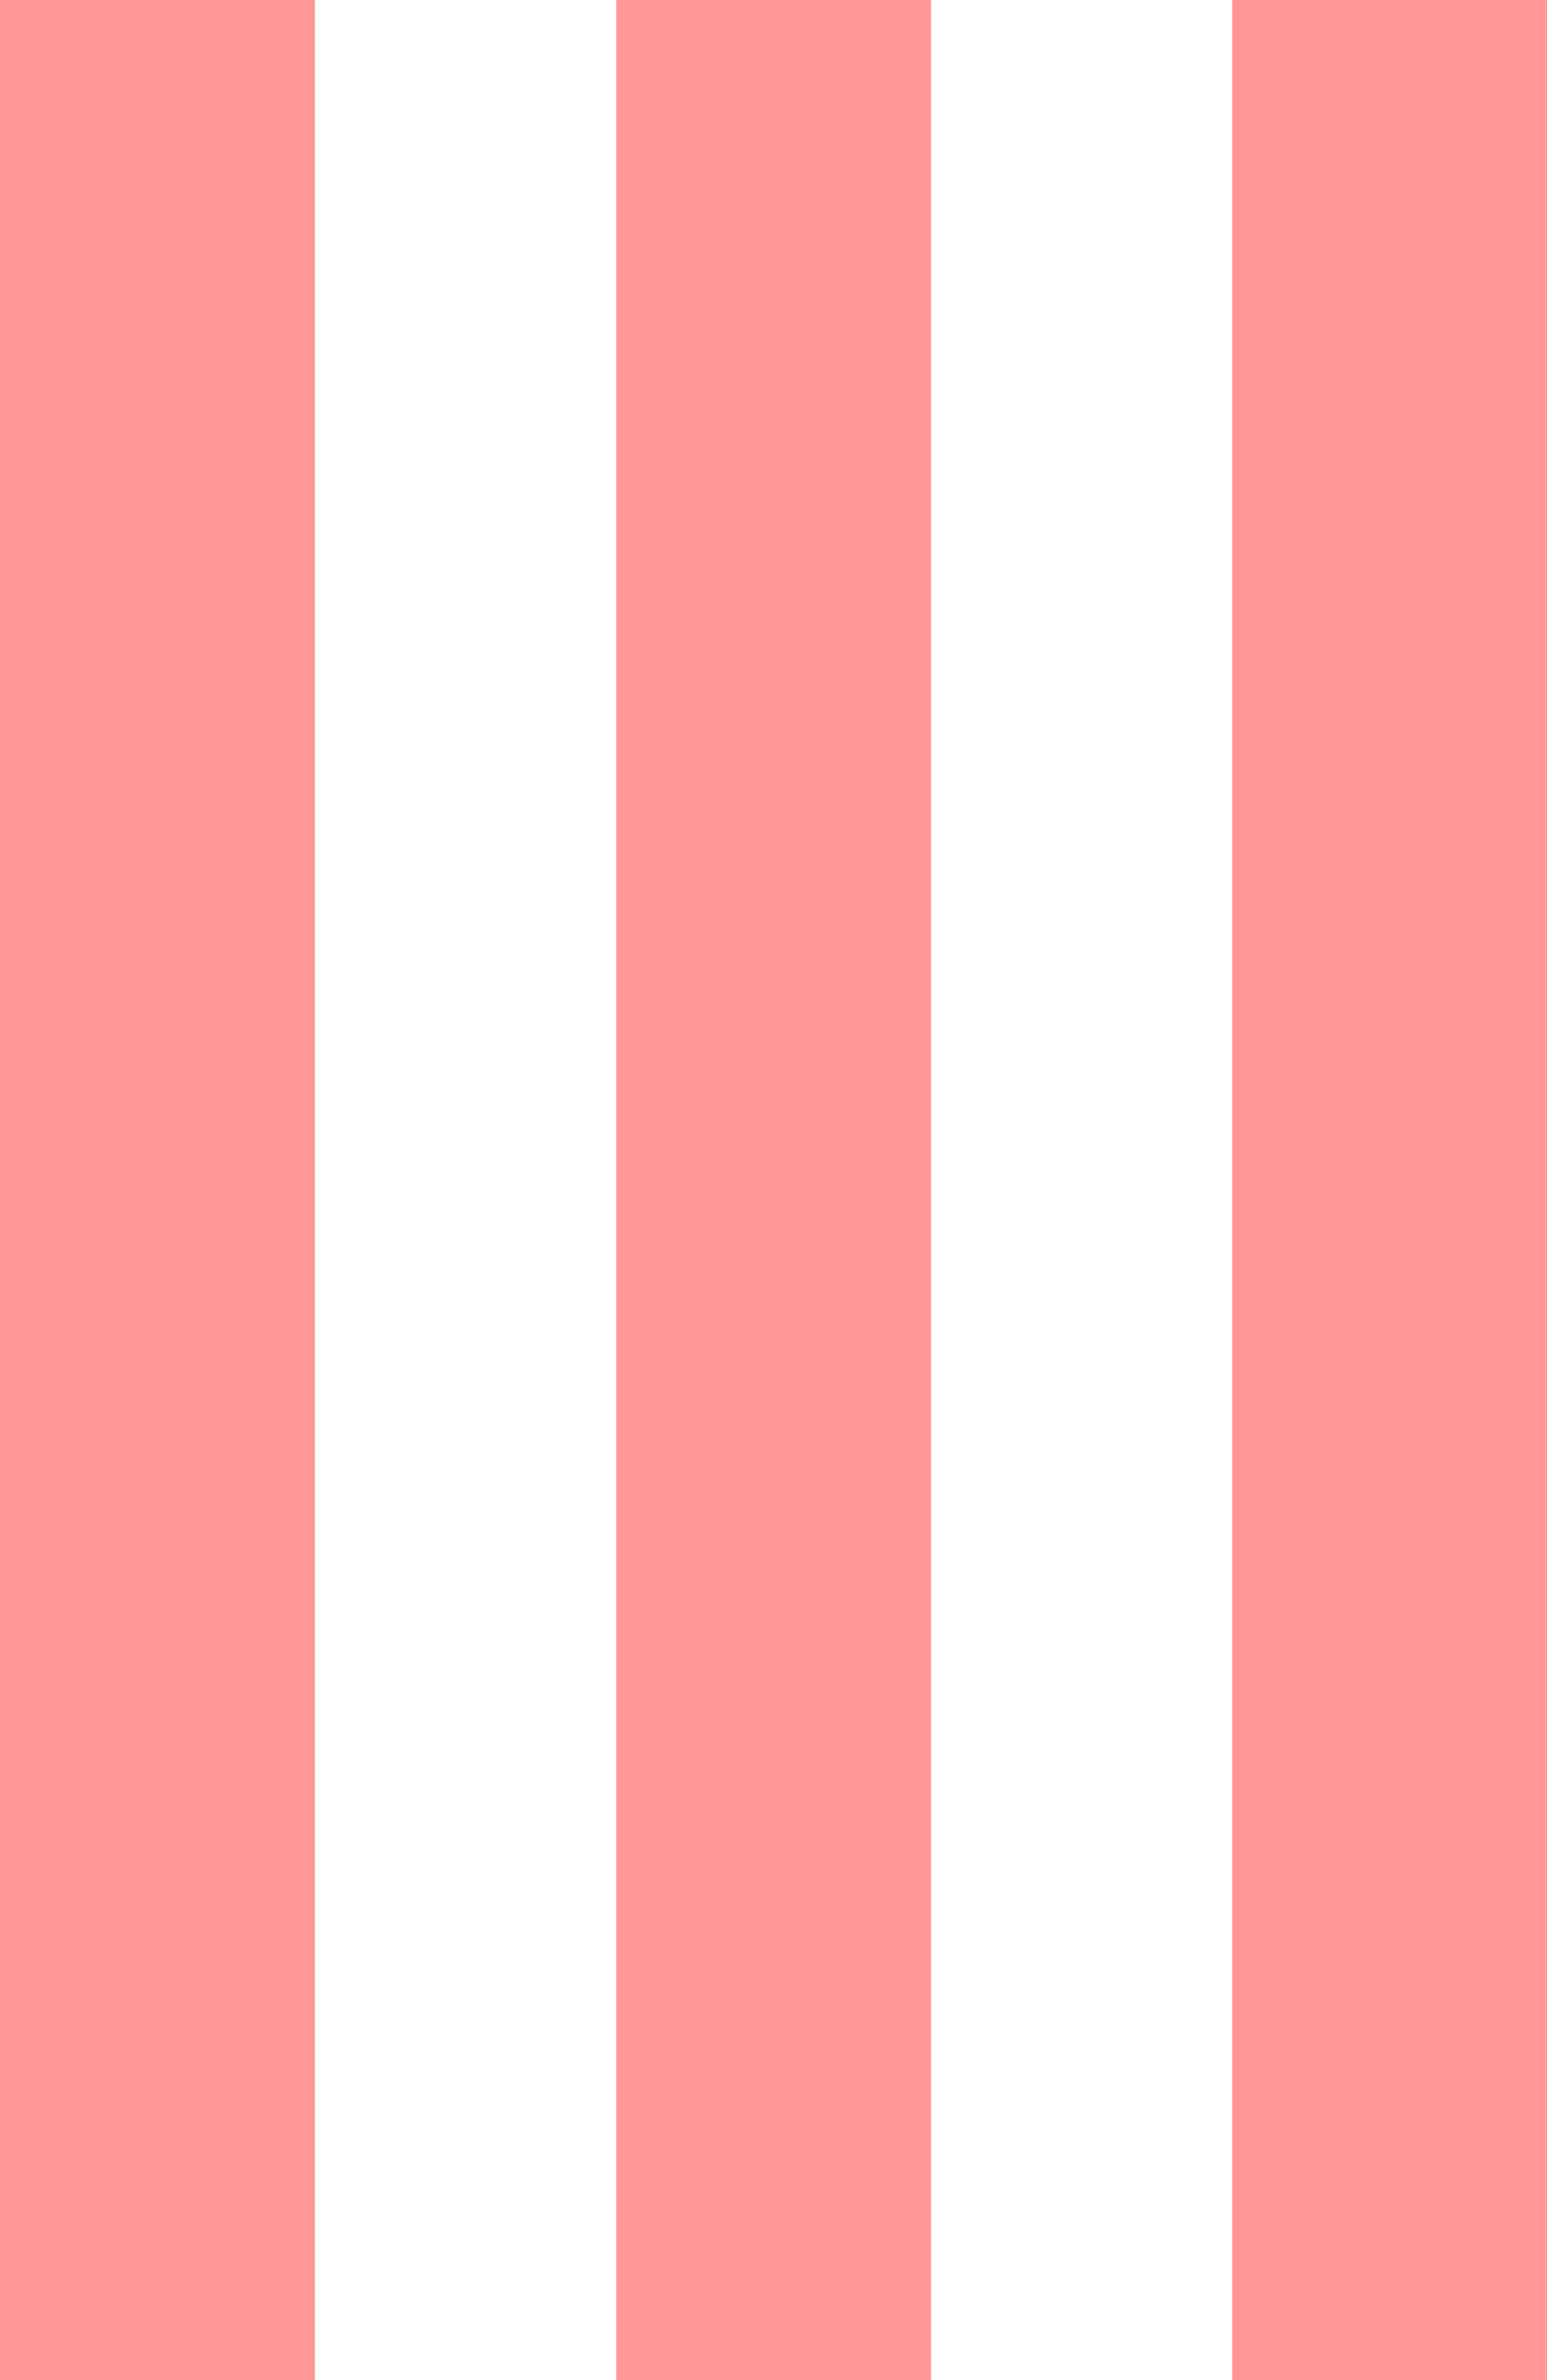 <svg xmlns="http://www.w3.org/2000/svg" width="182" height="280" viewBox="0 0 182 280" fill="none"><rect x="182" width="280" height="37.043" transform="rotate(90 182 0)" fill="#FF9797"></rect><rect x="109.535" width="280" height="37.043" transform="rotate(90 109.535 0)" fill="#FF9797"></rect><rect x="37.043" width="280" height="37.043" transform="rotate(90 37.043 0)" fill="#FF9797"></rect></svg>